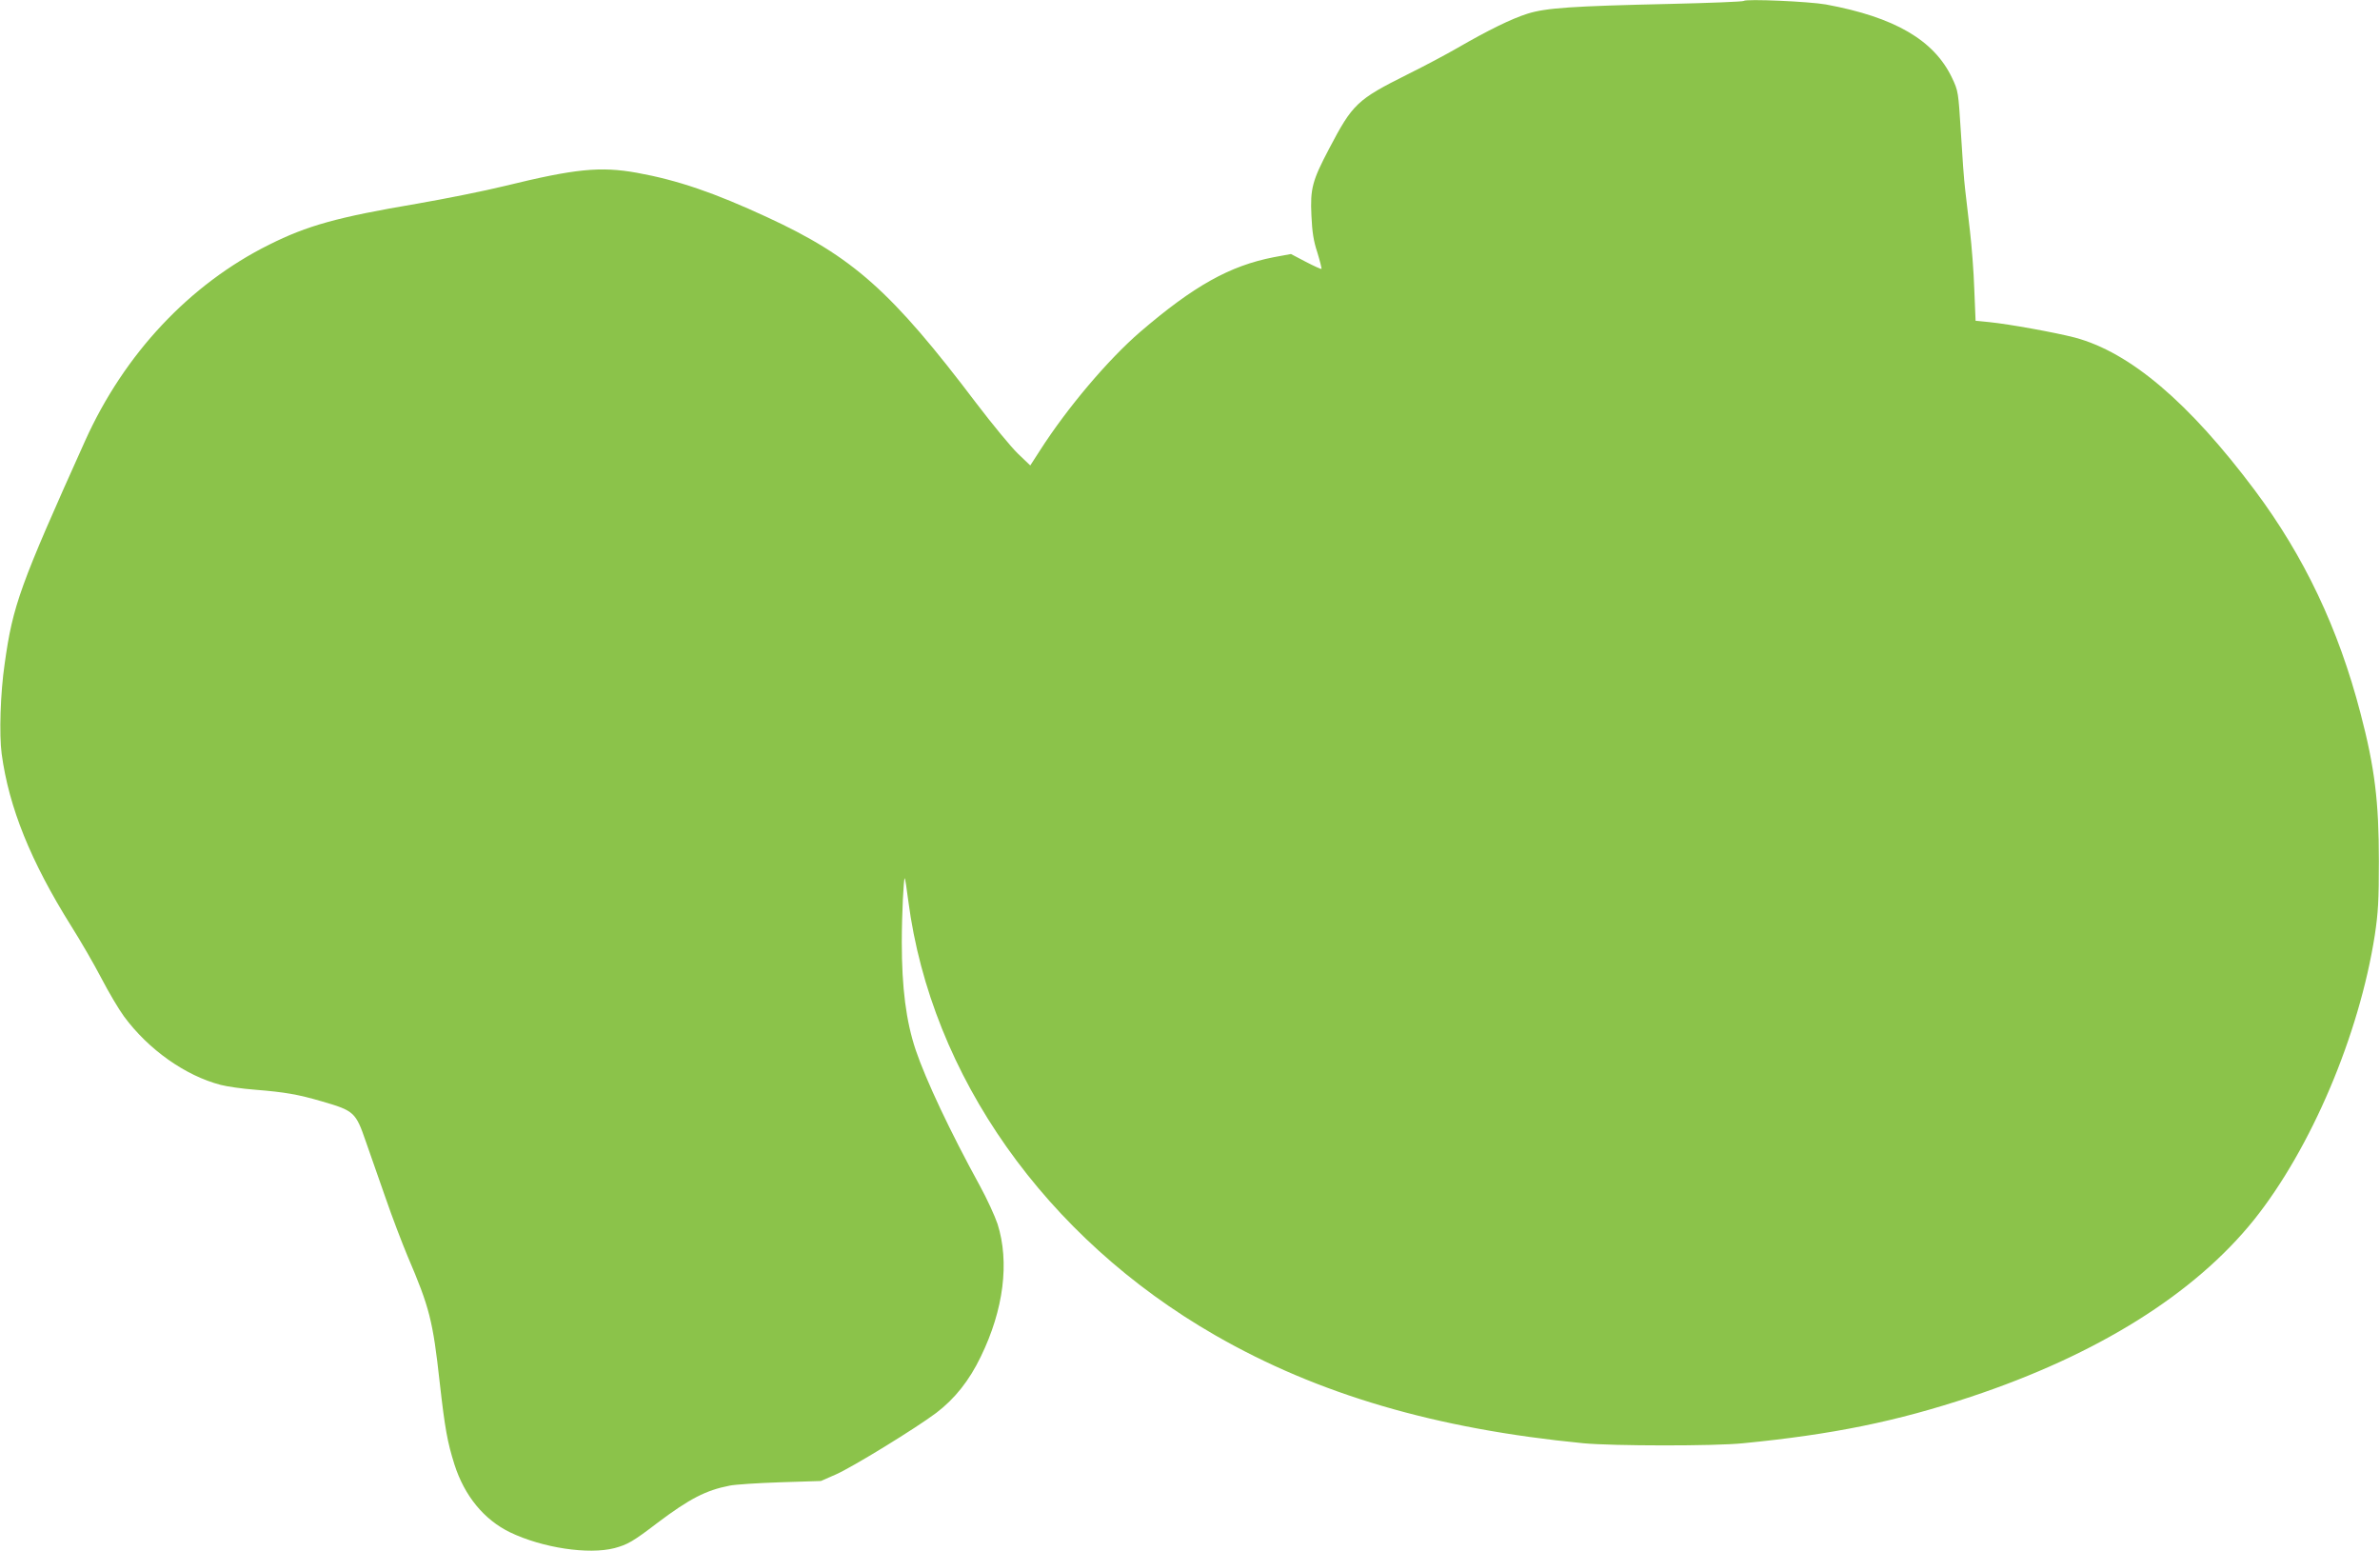 <?xml version="1.0" standalone="no"?>
<!DOCTYPE svg PUBLIC "-//W3C//DTD SVG 20010904//EN"
 "http://www.w3.org/TR/2001/REC-SVG-20010904/DTD/svg10.dtd">
<svg version="1.0" xmlns="http://www.w3.org/2000/svg"
 width="1280pt" height="834pt" viewBox="0 0 1280 834"
 preserveAspectRatio="xMidYMid meet">
<g transform="translate(0,834) scale(0.1,-0.1)"
fill="#8bc34a" stroke="none">
<path d="M9378 8335 c-4 -4 -181 -11 -395 -16 -527 -12 -668 -21 -769 -53 -85
-27 -208 -87 -376 -184 -57 -33 -177 -97 -268 -142 -272 -136 -295 -158 -422
-400 -90 -171 -102 -214 -95 -359 4 -88 11 -136 32 -199 14 -46 24 -86 22 -88
-2 -2 -40 15 -84 38 l-80 42 -92 -17 c-237 -46 -430 -154 -718 -401 -174 -150
-394 -410 -541 -640 l-51 -79 -67 64 c-36 35 -136 156 -222 269 -458 605 -665
789 -1126 1002 -285 132 -481 199 -701 239 -197 35 -330 22 -710 -71 -110 -27
-321 -69 -470 -95 -432 -73 -592 -118 -798 -221 -428 -213 -779 -588 -989
-1054 -351 -780 -389 -884 -433 -1200 -23 -157 -30 -380 -16 -484 39 -288 156
-578 374 -926 50 -79 123 -205 162 -280 39 -75 94 -168 122 -206 132 -179 331
-319 520 -368 34 -9 118 -21 185 -26 161 -13 230 -25 357 -62 176 -51 184 -58
239 -218 22 -63 69 -198 105 -300 35 -102 89 -243 119 -315 118 -276 136 -345
173 -681 28 -247 41 -318 79 -439 54 -169 159 -297 299 -365 175 -84 422 -121
562 -85 70 19 99 35 231 136 173 130 260 175 388 200 28 6 150 14 271 18 l220
7 80 35 c89 39 431 249 540 331 100 76 178 174 240 303 123 252 155 508 90
713 -14 42 -57 136 -96 207 -159 290 -289 566 -344 728 -52 155 -75 334 -75
581 0 147 10 350 16 343 2 -2 11 -57 19 -122 123 -940 738 -1811 1650 -2335
553 -318 1187 -504 1980 -581 157 -15 707 -16 860 0 481 47 825 117 1225 250
680 226 1202 553 1522 951 307 384 566 993 650 1531 18 120 22 186 22 399 0
318 -22 502 -99 795 -119 457 -303 843 -568 1198 -355 474 -672 743 -969 822
-105 27 -351 72 -461 83 l-72 7 -7 170 c-3 94 -14 233 -23 310 -9 77 -21 178
-26 225 -6 47 -16 185 -23 307 -14 221 -14 223 -48 295 -97 203 -309 326 -678
394 -90 16 -430 31 -442 19z"/>
</g>
</svg>
